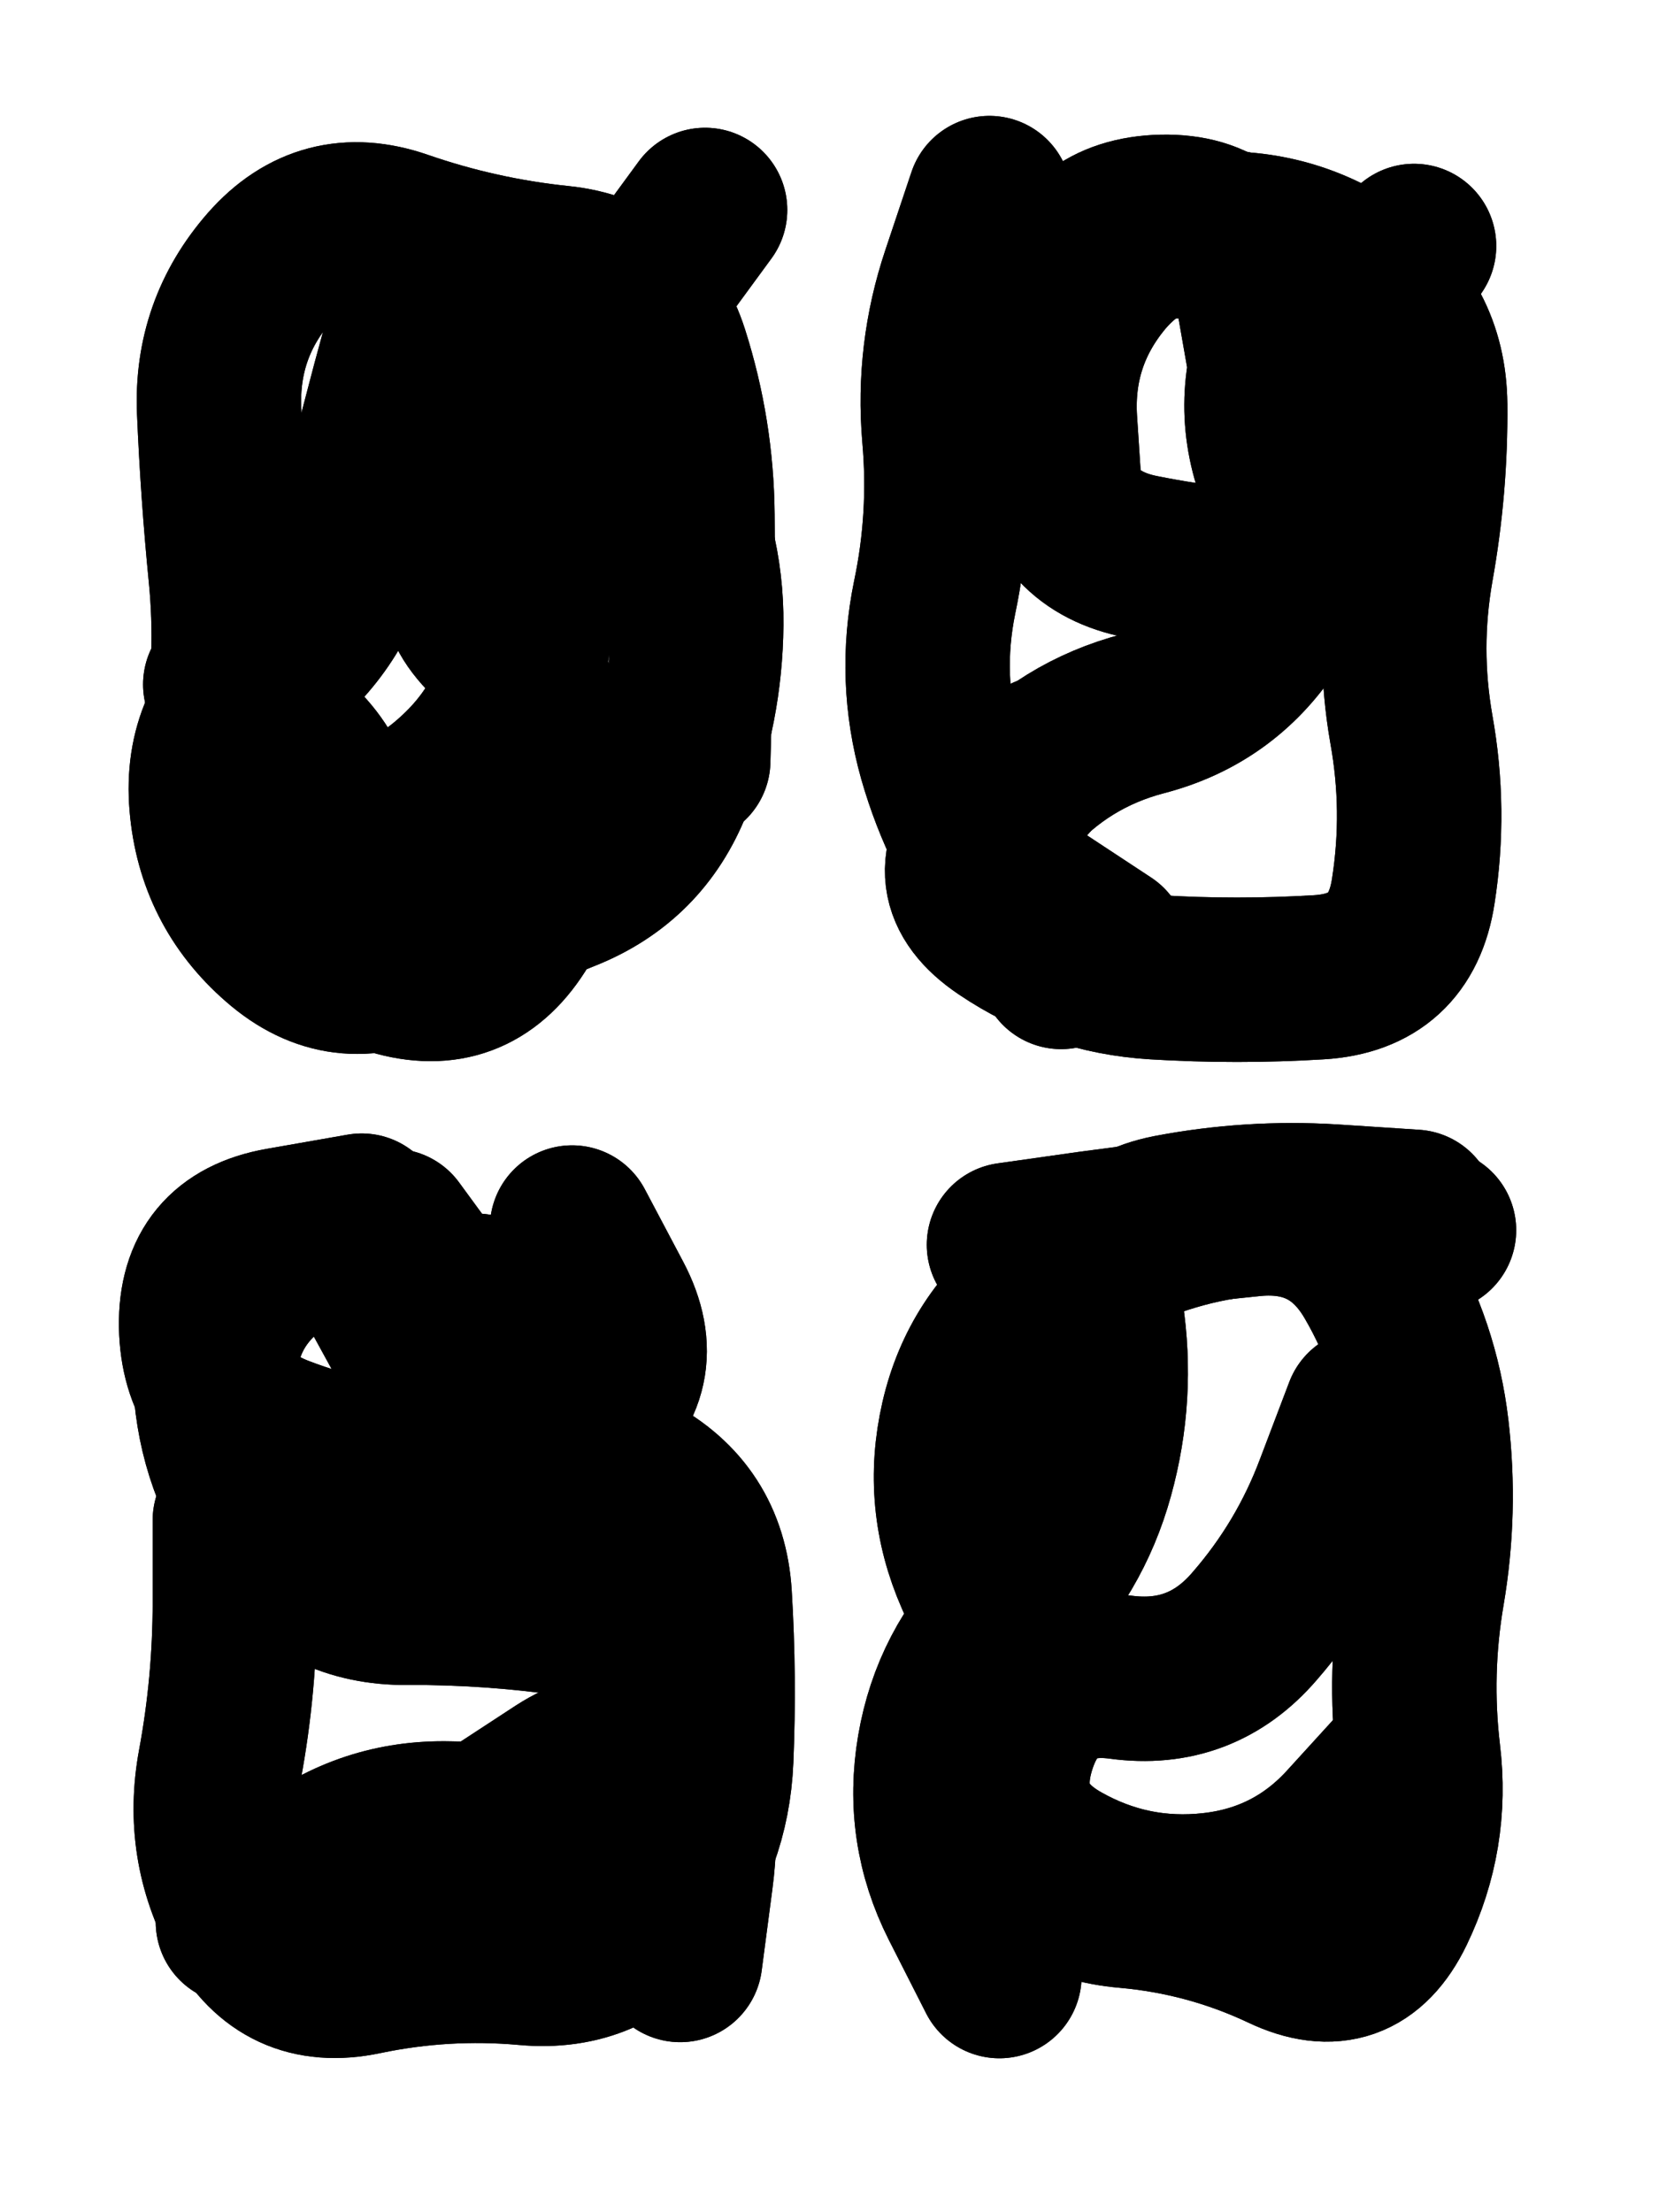 <svg xmlns="http://www.w3.org/2000/svg" viewBox="0 0 4329 5772"><title>Infinite Scribble #3223</title><defs><filter id="piece_3223_3_4_filter" x="-100" y="-100" width="4529" height="5972" filterUnits="userSpaceOnUse"><feGaussianBlur in="SourceGraphic" result="lineShape_1" stdDeviation="21450e-3"/><feColorMatrix in="lineShape_1" result="lineShape" type="matrix" values="1 0 0 0 0  0 1 0 0 0  0 0 1 0 0  0 0 0 25740e-3 -12870e-3"/><feGaussianBlur in="lineShape" result="shrank_blurred" stdDeviation="17150e-3"/><feColorMatrix in="shrank_blurred" result="shrank" type="matrix" values="1 0 0 0 0 0 1 0 0 0 0 0 1 0 0 0 0 0 17870e-3 -12870e-3"/><feColorMatrix in="lineShape" result="border_filled" type="matrix" values="0.5 0 0 0 -0.15  0 0.5 0 0 -0.15  0 0 0.5 0 -0.15  0 0 0 1 0"/><feComposite in="border_filled" in2="shrank" result="border" operator="out"/><feColorMatrix in="lineShape" result="adjustedColor" type="matrix" values="0.95 0 0 0 -0.05  0 0.95 0 0 -0.05  0 0 0.95 0 -0.05  0 0 0 1 0"/><feMorphology in="lineShape" result="frost1_shrink" operator="erode" radius="42900e-3"/><feColorMatrix in="frost1_shrink" result="frost1" type="matrix" values="2 0 0 0 0.05  0 2 0 0 0.05  0 0 2 0 0.05  0 0 0 0.5 0"/><feMorphology in="lineShape" result="frost2_shrink" operator="erode" radius="128700e-3"/><feColorMatrix in="frost2_shrink" result="frost2" type="matrix" values="2 0 0 0 0.35  0 2 0 0 0.35  0 0 2 0 0.35  0 0 0 0.5 0"/><feMerge result="shapes_linestyle_colors"><feMergeNode in="frost1"/><feMergeNode in="frost2"/></feMerge><feTurbulence result="shapes_linestyle_linestyle_turbulence" type="turbulence" baseFrequency="69e-3" numOctaves="2"/><feDisplacementMap in="shapes_linestyle_colors" in2="shapes_linestyle_linestyle_turbulence" result="frost" scale="-286000e-3" xChannelSelector="R" yChannelSelector="G"/><feMerge result="shapes_linestyle"><feMergeNode in="adjustedColor"/><feMergeNode in="frost"/></feMerge><feComposite in="shapes_linestyle" in2="shrank" result="shapes_linestyle_cropped" operator="atop"/><feComposite in="border" in2="shapes_linestyle_cropped" result="shapes" operator="over"/><feTurbulence result="shapes_finished_turbulence" type="turbulence" baseFrequency="58275e-6" numOctaves="3"/><feGaussianBlur in="shapes_finished_turbulence" result="shapes_finished_turbulence_smoothed" stdDeviation="0"/><feDisplacementMap in="shapes" in2="shapes_finished_turbulence_smoothed" result="shapes_finished_results_shifted" scale="12870e-2" xChannelSelector="R" yChannelSelector="G"/><feOffset in="shapes_finished_results_shifted" result="shapes_finished" dx="-3217e-2" dy="-3217e-2"/></filter><filter id="piece_3223_3_4_shadow" x="-100" y="-100" width="4529" height="5972" filterUnits="userSpaceOnUse"><feColorMatrix in="SourceGraphic" result="result_blackened" type="matrix" values="0 0 0 0 0  0 0 0 0 0  0 0 0 0 0  0 0 0 0.8 0"/><feGaussianBlur in="result_blackened" result="result_blurred" stdDeviation="128700e-3"/><feComposite in="SourceGraphic" in2="result_blurred" result="result" operator="over"/></filter><filter id="piece_3223_3_4_overall" x="-100" y="-100" width="4529" height="5972" filterUnits="userSpaceOnUse"><feTurbulence result="background_texture_bumps" type="fractalNoise" baseFrequency="31e-3" numOctaves="3"/><feDiffuseLighting in="background_texture_bumps" result="background_texture" surfaceScale="1" diffuseConstant="2" lighting-color="#aaa"><feDistantLight azimuth="225" elevation="20"/></feDiffuseLighting><feColorMatrix in="background_texture" result="background_texturelightened" type="matrix" values="0.6 0 0 0 0.8  0 0.6 0 0 0.8  0 0 0.6 0 0.8  0 0 0 1 0"/><feColorMatrix in="SourceGraphic" result="background_darkened" type="matrix" values="2 0 0 0 -1  0 2 0 0 -1  0 0 2 0 -1  0 0 0 1 0"/><feMorphology in="background_darkened" result="background_glow_1_thicken" operator="dilate" radius="0"/><feColorMatrix in="background_glow_1_thicken" result="background_glow_1_thicken_colored" type="matrix" values="0 0 0 0 0  0 0 0 0 0  0 0 0 0 0  0 0 0 0.7 0"/><feGaussianBlur in="background_glow_1_thicken_colored" result="background_glow_1" stdDeviation="125600e-3"/><feMorphology in="background_darkened" result="background_glow_2_thicken" operator="dilate" radius="0"/><feColorMatrix in="background_glow_2_thicken" result="background_glow_2_thicken_colored" type="matrix" values="0 0 0 0 0  0 0 0 0 0  0 0 0 0 0  0 0 0 0 0"/><feGaussianBlur in="background_glow_2_thicken_colored" result="background_glow_2" stdDeviation="0"/><feComposite in="background_glow_1" in2="background_glow_2" result="background_glow" operator="out"/><feBlend in="background_glow" in2="background_texturelightened" result="background" mode="normal"/></filter><clipPath id="piece_3223_3_4_clip"><rect x="0" y="0" width="4329" height="5772"/></clipPath><g id="layer_4" filter="url(#piece_3223_3_4_filter)" stroke-width="429" stroke-linecap="round" fill="none"><path d="M 1659 1072 Q 1659 1072 1761 1260 Q 1864 1448 1862 1662 Q 1860 1876 1782 2075 Q 1704 2274 1505 2353 Q 1306 2432 1115 2528 Q 924 2625 763 2484 Q 602 2344 584 2130 Q 566 1917 736 1787 Q 906 1658 955 1450 Q 1005 1242 1060 1035 L 1116 829" stroke="hsl(2,100%,51%)"/><path d="M 3352 1016 Q 3352 1016 3315 805 Q 3279 594 3065 598 Q 2851 603 2800 811 Q 2750 1019 2775 1231 Q 2801 1444 3011 1485 Q 3221 1527 3435 1533 L 3649 1539 M 2918 2501 L 2561 2266" stroke="hsl(297,100%,58%)"/><path d="M 1275 3413 Q 1275 3413 1383 3597 Q 1492 3782 1681 3881 Q 1871 3981 1884 4195 Q 1897 4409 1888 4623 Q 1879 4837 1748 5005 Q 1617 5174 1404 5154 Q 1191 5135 981 5179 Q 772 5223 669 5035 Q 567 4848 606 4637 Q 645 4427 645 4213 L 645 3999" stroke="hsl(295,100%,51%)"/><path d="M 3597 3714 Q 3597 3714 3521 3914 Q 3446 4114 3306 4275 Q 3167 4437 2955 4408 Q 2743 4380 2678 4584 Q 2613 4788 2798 4894 Q 2984 5000 3196 4976 Q 3409 4952 3552 4793 L 3696 4635" stroke="hsl(258,100%,53%)"/></g><g id="layer_3" filter="url(#piece_3223_3_4_filter)" stroke-width="429" stroke-linecap="round" fill="none"><path d="M 620 1818 Q 620 1818 783 1955 Q 947 2093 900 2302 Q 853 2511 1058 2571 Q 1263 2632 1378 2452 Q 1494 2272 1479 2058 Q 1464 1845 1312 1695 Q 1160 1545 1349 1445 Q 1538 1345 1579 1135 Q 1620 925 1746 752 L 1872 580" stroke="hsl(18,100%,54%)"/><path d="M 2871 2522 Q 2871 2522 2699 2395 Q 2527 2269 2668 2108 Q 2809 1948 3016 1894 Q 3223 1840 3341 1662 Q 3459 1484 3377 1286 Q 3296 1088 3379 891 Q 3462 694 3254 641 Q 3047 589 2909 752 Q 2772 916 2785 1129 L 2799 1343" stroke="hsl(345,100%,54%)"/><path d="M 1057 3244 Q 1057 3244 1183 3416 Q 1310 3588 1450 3749 Q 1591 3910 1661 4112 Q 1732 4314 1797 4517 Q 1863 4721 1835 4933 L 1807 5146" stroke="hsl(339,100%,47%)"/><path d="M 2668 4339 Q 2668 4339 2582 4143 Q 2496 3947 2544 3738 Q 2592 3530 2763 3402 Q 2935 3275 3143 3224 Q 3351 3174 3562 3208 L 3774 3242" stroke="hsl(283,100%,53%)"/></g><g id="layer_2" filter="url(#piece_3223_3_4_filter)" stroke-width="429" stroke-linecap="round" fill="none"><path d="M 934 2417 Q 934 2417 761 2292 Q 588 2167 621 1955 Q 655 1744 634 1531 Q 613 1318 604 1104 Q 595 890 736 729 Q 877 569 1079 639 Q 1281 709 1494 731 Q 1707 753 1772 957 Q 1837 1161 1839 1375 Q 1841 1589 1834 1803 L 1828 2017" stroke="hsl(35,100%,55%)"/><path d="M 2971 657 Q 2971 657 3184 643 Q 3398 630 3573 752 Q 3749 874 3751 1088 Q 3753 1302 3715 1513 Q 3678 1724 3715 1935 Q 3753 2146 3720 2357 Q 3688 2569 3474 2582 Q 3260 2595 3046 2582 Q 2832 2569 2654 2449 Q 2477 2330 2619 2170 L 2761 2010" stroke="hsl(12,100%,56%)"/><path d="M 653 5047 Q 653 5047 821 4916 Q 990 4785 1204 4790 Q 1418 4796 1625 4742 Q 1833 4689 1782 4481 Q 1732 4273 1520 4243 Q 1308 4213 1094 4214 Q 880 4216 748 4048 Q 616 3880 596 3667 Q 577 3454 748 3326 Q 919 3198 1022 3385 L 1125 3573" stroke="hsl(10,100%,48%)"/><path d="M 2665 3280 Q 2665 3280 2877 3250 Q 3089 3221 3302 3200 Q 3515 3180 3622 3364 Q 3730 3549 3755 3761 Q 3780 3974 3744 4185 Q 3708 4396 3733 4608 Q 3759 4821 3666 5014 Q 3573 5207 3380 5115 Q 3187 5024 2973 5005 Q 2760 4987 2636 4812 L 2513 4638" stroke="hsl(317,100%,51%)"/></g><g id="layer_1" filter="url(#piece_3223_3_4_filter)" stroke-width="429" stroke-linecap="round" fill="none"><path d="M 1281 1088 Q 1281 1088 1360 1287 Q 1439 1486 1411 1698 Q 1384 1911 1227 2056 Q 1071 2202 857 2213 L 643 2224" stroke="hsl(50,100%,55%)"/><path d="M 3719 1386 Q 3719 1386 3601 1207 Q 3484 1029 3603 851 L 3722 674 M 2801 2555 Q 2801 2555 2673 2384 Q 2545 2213 2486 2007 Q 2428 1801 2471 1591 Q 2515 1382 2496 1168 Q 2478 955 2546 752 L 2614 549" stroke="hsl(27,100%,59%)"/><path d="M 1316 4779 Q 1316 4779 1495 4662 Q 1675 4546 1750 4746 L 1825 4947 M 1525 3235 Q 1525 3235 1625 3424 Q 1725 3613 1556 3744 Q 1388 3875 1174 3867 Q 960 3860 760 3783 Q 561 3706 557 3492 Q 554 3278 765 3241 L 976 3204" stroke="hsl(26,100%,50%)"/><path d="M 2640 5188 Q 2640 5188 2543 4997 Q 2447 4807 2483 4596 Q 2519 4385 2671 4235 Q 2824 4085 2881 3878 Q 2938 3672 2906 3460 Q 2875 3248 3085 3207 Q 3295 3167 3508 3180 L 3722 3194" stroke="hsl(3,100%,51%)"/></g></defs><g filter="url(#piece_3223_3_4_overall)" clip-path="url(#piece_3223_3_4_clip)"><use href="#layer_4"/><use href="#layer_3"/><use href="#layer_2"/><use href="#layer_1"/></g><g clip-path="url(#piece_3223_3_4_clip)"><use href="#layer_4" filter="url(#piece_3223_3_4_shadow)"/><use href="#layer_3" filter="url(#piece_3223_3_4_shadow)"/><use href="#layer_2" filter="url(#piece_3223_3_4_shadow)"/><use href="#layer_1" filter="url(#piece_3223_3_4_shadow)"/></g></svg>